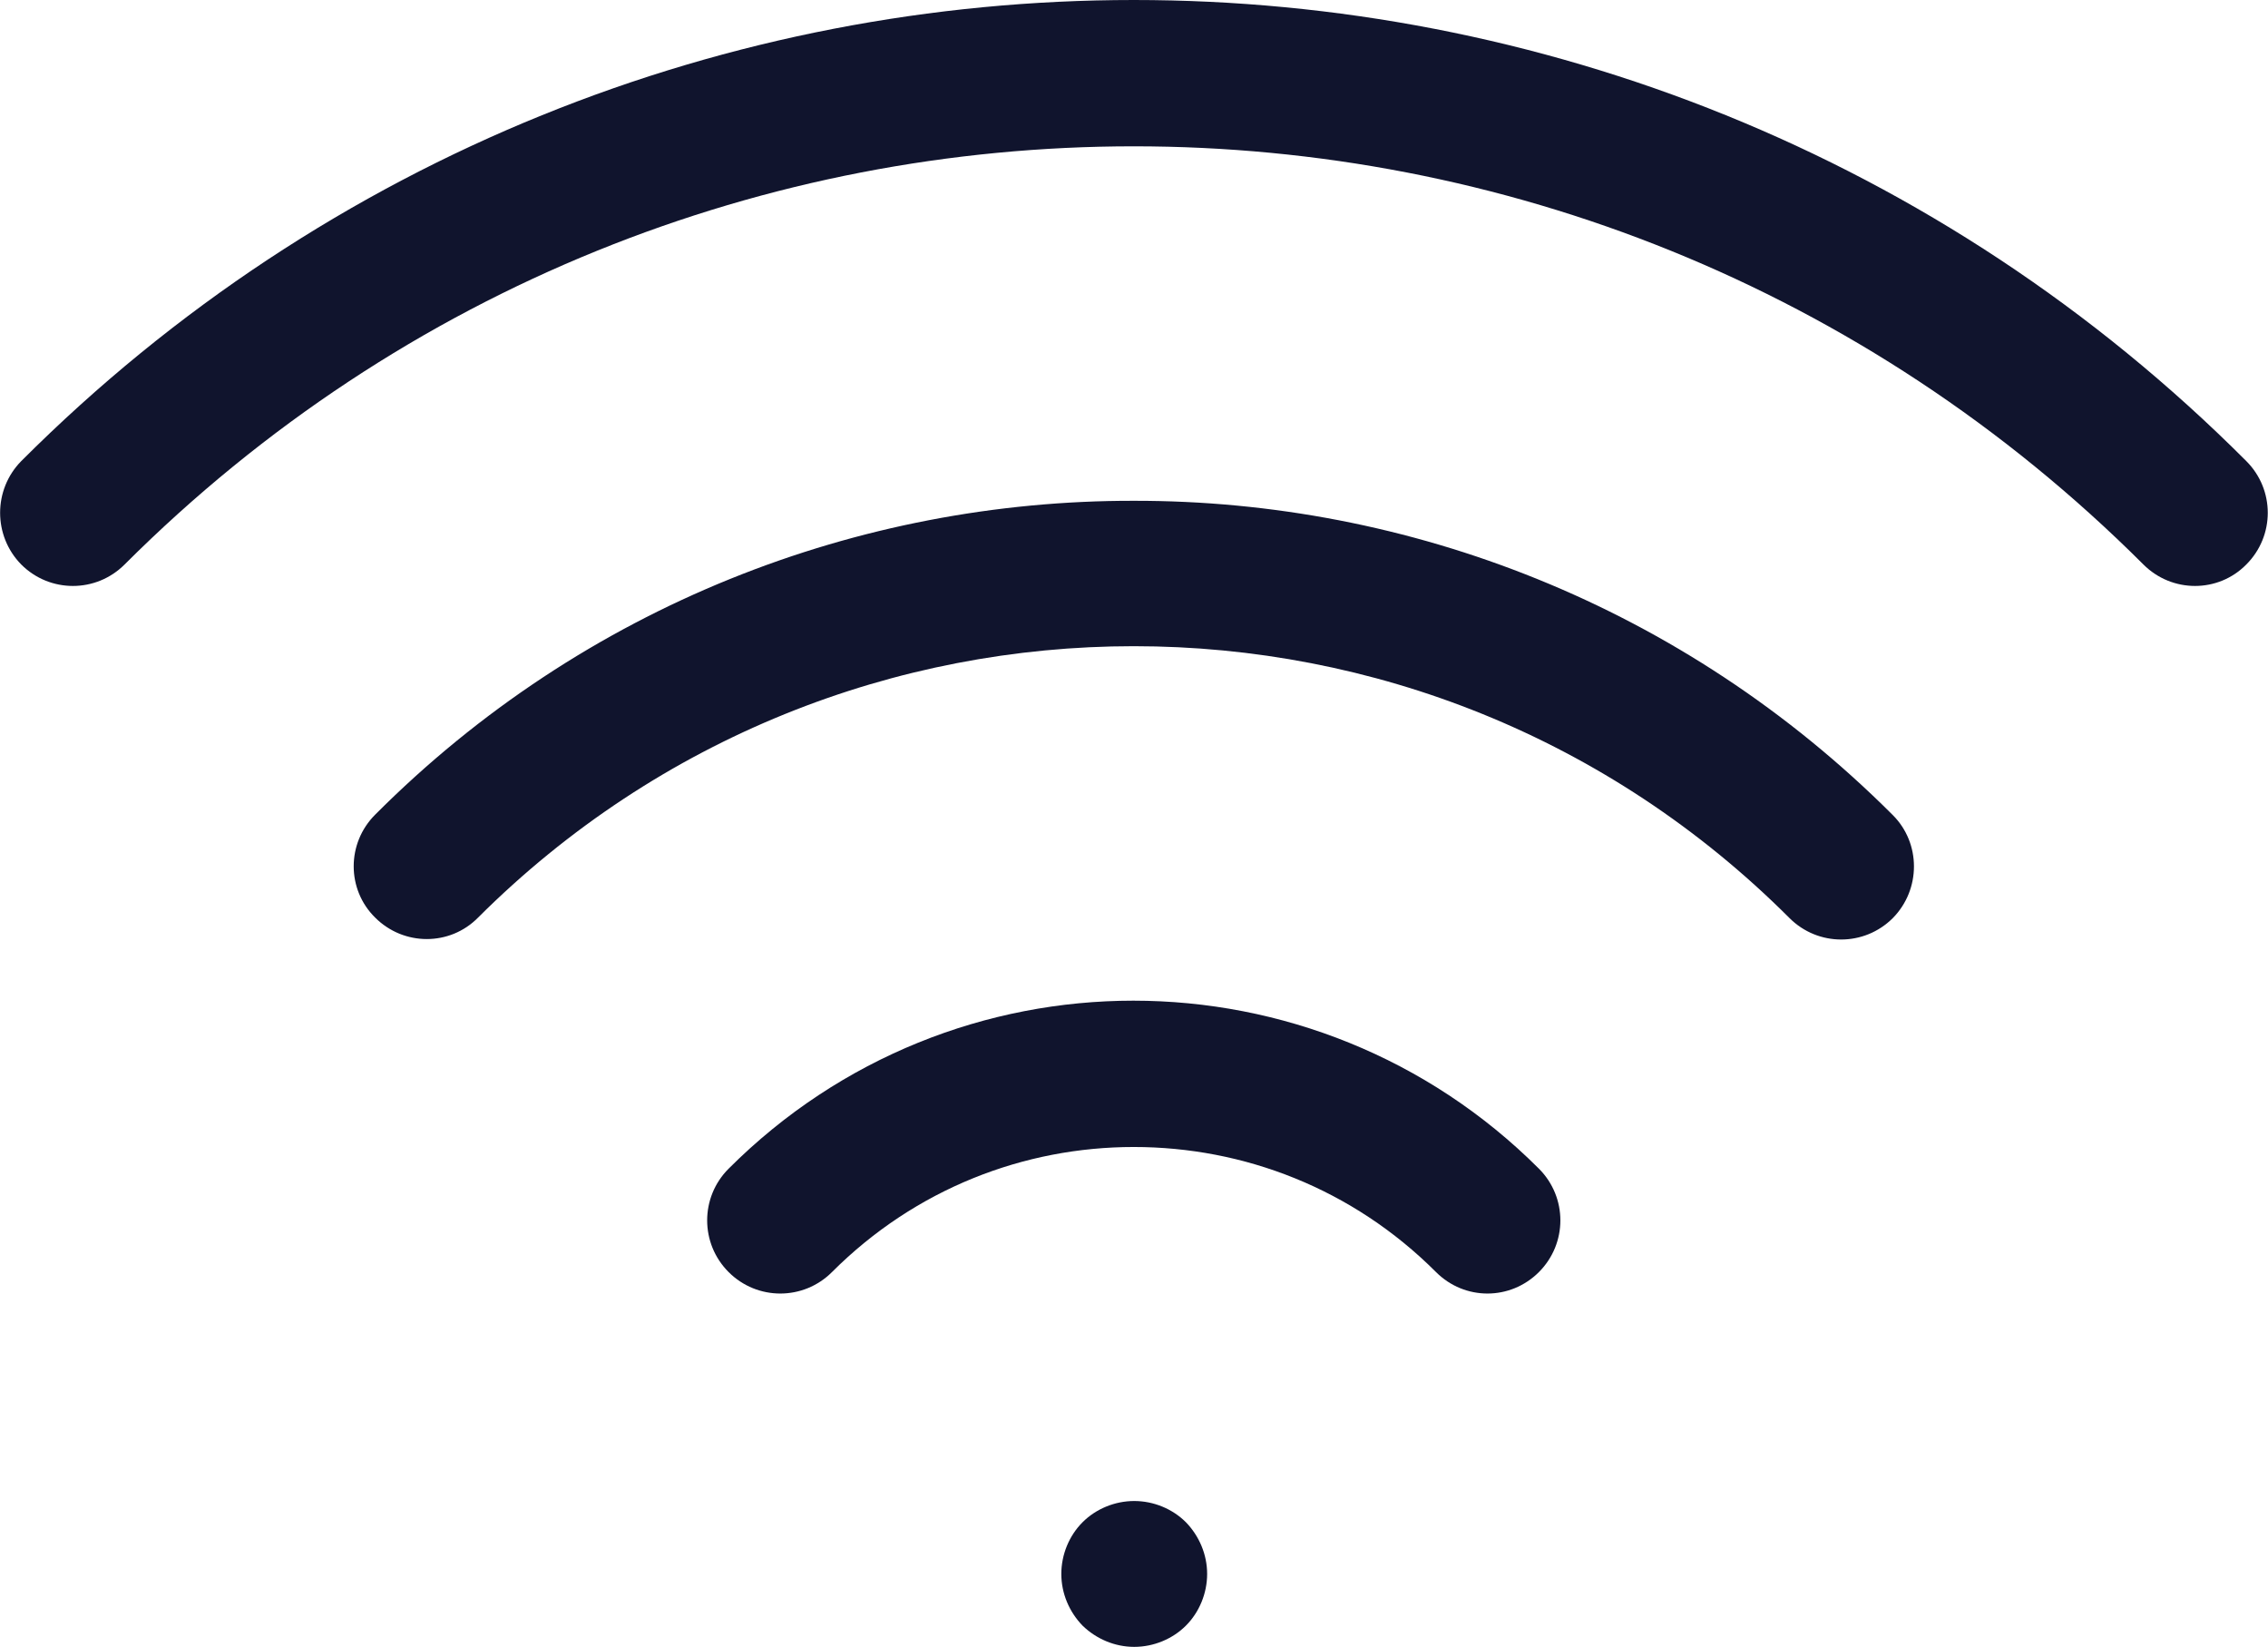 <?xml version="1.0" encoding="utf-8"?>
<svg version="1.1" id="Vrstva_1" xmlns="http://www.w3.org/2000/svg" xmlns:xlink="http://www.w3.org/1999/xlink" x="0px" y="0px"
	 viewBox="0 0 49.15 35.68" style="enable-background:new 0 0 49.15 35.68;" xml:space="preserve">
<style type="text/css">
	.st0{clip-path:url(#SVGID_2_);fill:#10142d;}
</style>
<g>
	<defs>
		<rect id="SVGID_1_" y="0" width="49.15" height="35.68"/>
	</defs>
	<clipPath id="SVGID_2_">
		<use xlink:href="#SVGID_1_"  style="overflow:visible;"/>
	</clipPath>
	<path class="st0" d="M24.57,0C15.85,0,7.12,3.33,0.46,9.99c-0.61,0.62-0.61,1.62,0,2.24c0.62,0.62,1.62,0.62,2.24,0
		c6.05-6.04,13.95-9.06,21.87-9.06c7.93,0,15.83,3.02,21.88,9.06c0.62,0.62,1.62,0.62,2.23,0c0.62-0.62,0.62-1.62,0-2.24
		C42.03,3.33,33.3,0,24.57,0 M8.13,17.65c-0.62,0.62-0.62,1.62,0,2.23c0.62,0.62,1.62,0.62,2.23,0C14.29,15.96,19.43,14,24.57,14
		c5.15,0,10.28,1.96,14.21,5.89c0.62,0.62,1.62,0.62,2.24,0c0.61-0.62,0.61-1.62,0-2.23c-4.54-4.54-10.5-6.82-16.45-6.81
		C18.63,10.84,12.66,13.11,8.13,17.65 M15.79,25.32c-0.62,0.62-0.62,1.62,0,2.24c0.62,0.62,1.62,0.62,2.24,0
		c1.81-1.81,4.17-2.71,6.54-2.71c2.38,0,4.74,0.9,6.55,2.71c0.62,0.62,1.61,0.62,2.23,0c0.62-0.62,0.62-1.62,0-2.24
		c-2.42-2.42-5.61-3.64-8.79-3.64C21.4,21.68,18.22,22.89,15.79,25.32 M23.46,32.98c-0.29,0.29-0.46,0.7-0.46,1.12
		s0.17,0.82,0.46,1.12c0.3,0.29,0.7,0.46,1.12,0.46c0.42,0,0.83-0.17,1.12-0.46c0.29-0.29,0.46-0.7,0.46-1.12s-0.17-0.82-0.46-1.12
		c-0.29-0.29-0.7-0.46-1.12-0.46C24.16,32.52,23.75,32.69,23.46,32.98"/>
</g>
</svg>
